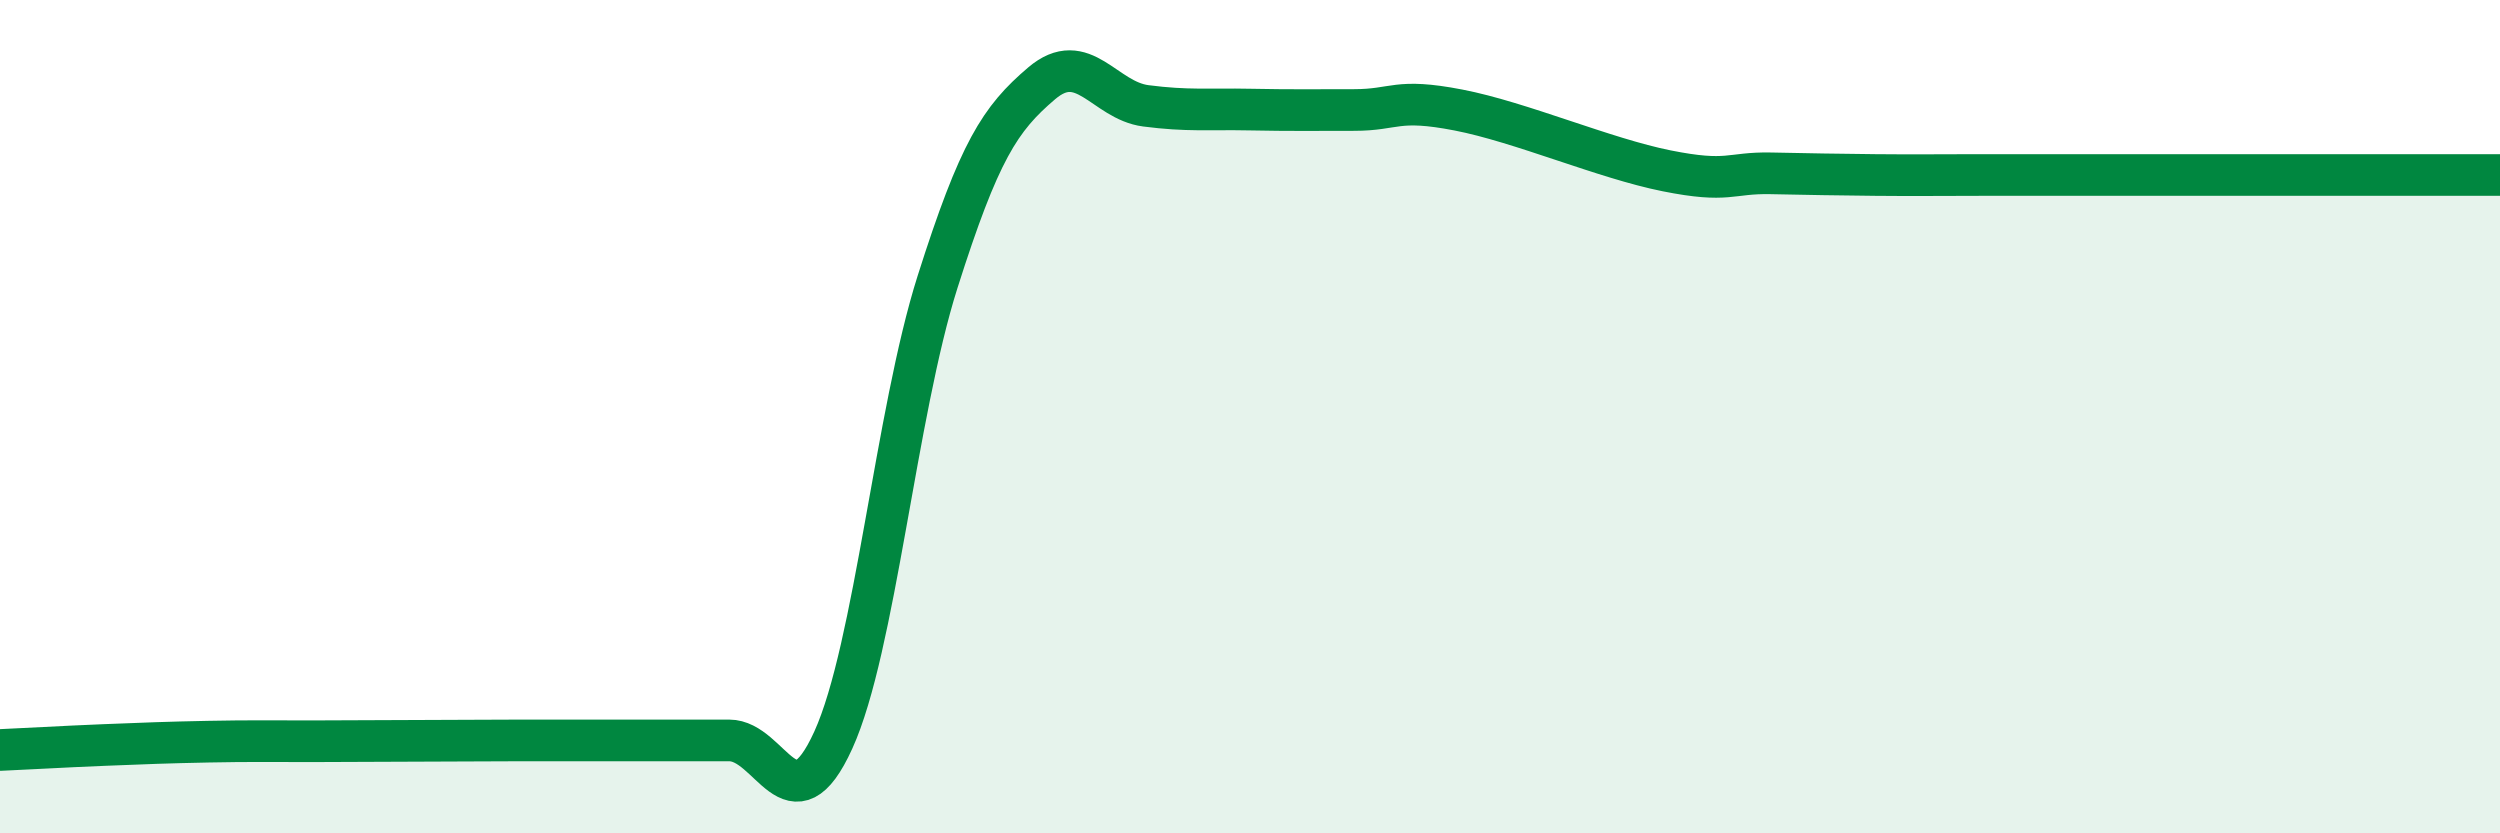 
    <svg width="60" height="20" viewBox="0 0 60 20" xmlns="http://www.w3.org/2000/svg">
      <path
        d="M 0,18 C 0.5,17.98 1.5,17.92 2.5,17.88 C 3.5,17.84 4,17.82 5,17.8 C 6,17.78 6.5,17.79 7.5,17.79 C 8.5,17.79 9,17.78 10,17.78 C 11,17.78 11.5,17.77 12.5,17.77 C 13.5,17.77 14,17.77 15,17.77 C 16,17.77 16.5,17.77 17.5,17.77 C 18.5,17.77 19,19.96 20,17.76 C 21,15.56 21.5,9.92 22.5,6.77 C 23.5,3.62 24,2.85 25,2 C 26,1.15 26.5,2.41 27.5,2.54 C 28.5,2.67 29,2.61 30,2.63 C 31,2.65 31.5,2.64 32.5,2.64 C 33.5,2.64 33.5,2.35 35,2.64 C 36.5,2.93 38.5,3.8 40,4.1 C 41.5,4.4 41.5,4.14 42.5,4.16 C 43.5,4.18 44,4.19 45,4.2 C 46,4.21 46.5,4.2 47.5,4.2 C 48.5,4.2 49,4.2 50,4.2 C 51,4.2 51.5,4.2 52.5,4.2 C 53.5,4.2 53.5,4.2 55,4.2 C 56.5,4.2 59,4.2 60,4.2L60 20L0 20Z"
        fill="#008740"
        opacity="0.1"
        stroke-linecap="round"
        stroke-linejoin="round"
      />
      <path
        d="M 0,18 C 0.5,17.98 1.5,17.92 2.5,17.88 C 3.5,17.84 4,17.82 5,17.8 C 6,17.78 6.5,17.79 7.5,17.79 C 8.5,17.79 9,17.78 10,17.78 C 11,17.78 11.5,17.77 12.5,17.77 C 13.5,17.77 14,17.77 15,17.77 C 16,17.77 16.5,17.77 17.5,17.77 C 18.5,17.77 19,19.96 20,17.76 C 21,15.56 21.5,9.92 22.5,6.77 C 23.5,3.62 24,2.85 25,2 C 26,1.15 26.5,2.41 27.5,2.54 C 28.5,2.67 29,2.61 30,2.63 C 31,2.65 31.5,2.64 32.5,2.64 C 33.5,2.64 33.5,2.35 35,2.64 C 36.5,2.93 38.5,3.8 40,4.1 C 41.5,4.4 41.5,4.14 42.5,4.16 C 43.5,4.18 44,4.19 45,4.2 C 46,4.21 46.5,4.2 47.5,4.2 C 48.5,4.2 49,4.2 50,4.2 C 51,4.2 51.5,4.2 52.5,4.2 C 53.5,4.2 53.5,4.2 55,4.2 C 56.5,4.2 59,4.2 60,4.2"
        stroke="#008740"
        stroke-width="1"
        fill="none"
        stroke-linecap="round"
        stroke-linejoin="round"
      />
    </svg>
  